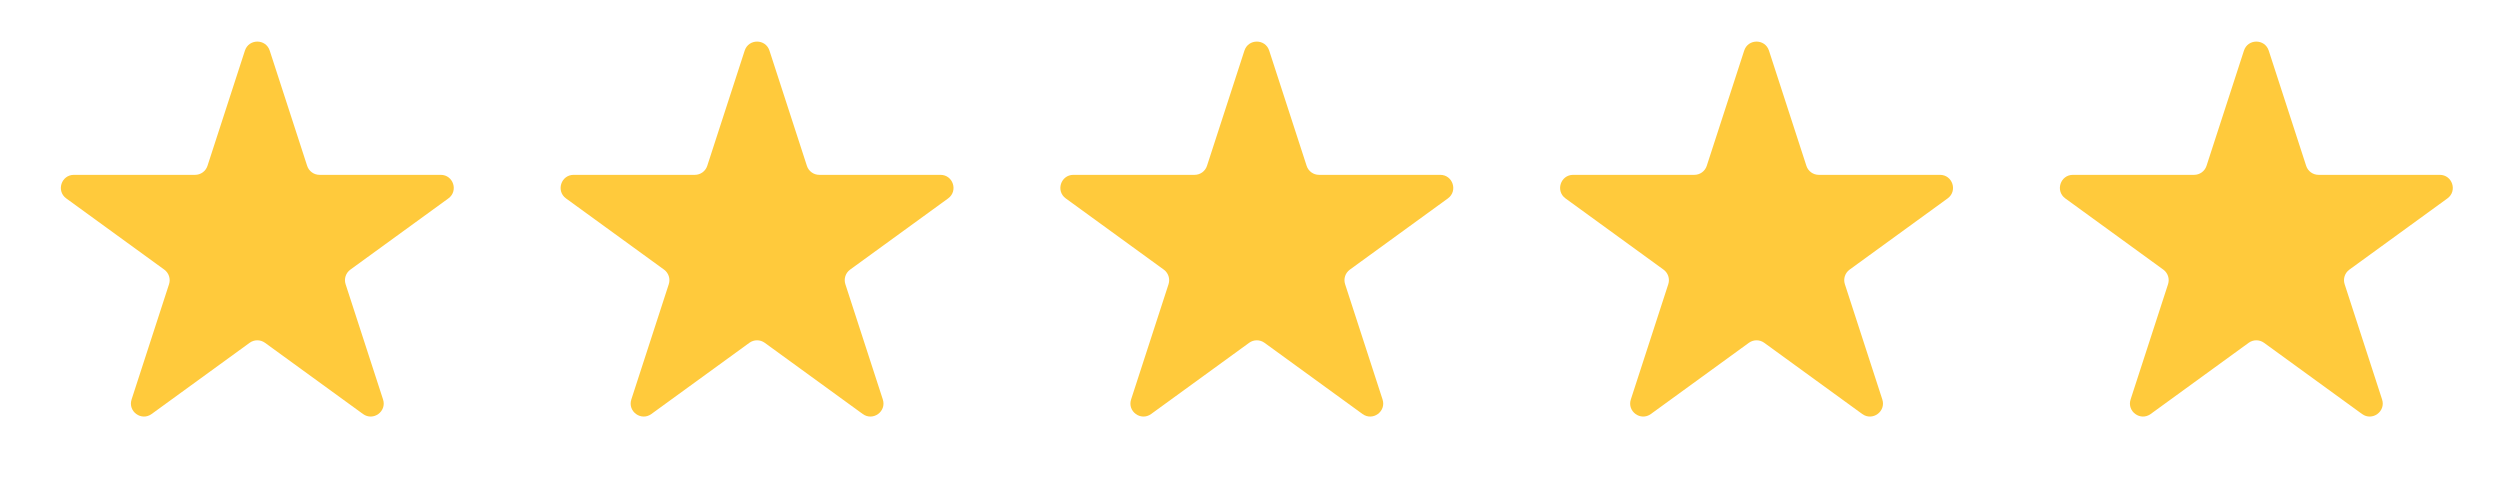 <svg width="96" height="19" viewBox="0 0 96 19" fill="none" xmlns="http://www.w3.org/2000/svg">
<path d="M9.405 1.943C9.555 1.482 10.207 1.482 10.357 1.943L11.795 6.369C11.862 6.575 12.054 6.714 12.27 6.714H16.924C17.408 6.714 17.61 7.334 17.218 7.619L13.453 10.354C13.278 10.482 13.204 10.707 13.271 10.913L14.709 15.339C14.859 15.8 14.332 16.183 13.94 15.898L10.175 13.163C10 13.036 9.762 13.036 9.587 13.163L5.822 15.898C5.43 16.183 4.903 15.8 5.053 15.339L6.491 10.913C6.558 10.707 6.484 10.482 6.309 10.354L2.544 7.619C2.152 7.334 2.354 6.714 2.838 6.714H7.492C7.708 6.714 7.9 6.575 7.967 6.369L9.405 1.943Z" fill="#FFCA3C"/>
<path d="M28.596 1.943C28.746 1.482 29.397 1.482 29.547 1.943L30.985 6.369C31.052 6.575 31.244 6.714 31.461 6.714H36.114C36.599 6.714 36.8 7.334 36.408 7.619L32.643 10.354C32.468 10.482 32.395 10.707 32.462 10.913L33.9 15.339C34.05 15.8 33.522 16.183 33.13 15.898L29.365 13.163C29.19 13.036 28.953 13.036 28.777 13.163L25.012 15.898C24.621 16.183 24.093 15.8 24.243 15.339L25.681 10.913C25.748 10.707 25.675 10.482 25.5 10.354L21.734 7.619C21.343 7.334 21.544 6.714 22.028 6.714H26.682C26.899 6.714 27.091 6.575 27.158 6.369L28.596 1.943Z" fill="#FFCA3C"/>
<path d="M47.786 1.943C47.936 1.482 48.588 1.482 48.737 1.943L50.175 6.369C50.242 6.575 50.434 6.714 50.651 6.714H55.305C55.789 6.714 55.991 7.334 55.599 7.619L51.834 10.354C51.658 10.482 51.585 10.707 51.652 10.913L53.09 15.339C53.24 15.8 52.713 16.183 52.321 15.898L48.556 13.163C48.38 13.036 48.143 13.036 47.968 13.163L44.203 15.898C43.811 16.183 43.284 15.8 43.434 15.339L44.872 10.913C44.938 10.707 44.865 10.482 44.69 10.354L40.925 7.619C40.533 7.334 40.734 6.714 41.219 6.714H45.873C46.089 6.714 46.281 6.575 46.348 6.369L47.786 1.943Z" fill="#FFCA3C"/>
<path d="M66.977 1.943C67.126 1.482 67.778 1.482 67.928 1.943L69.366 6.369C69.433 6.575 69.625 6.714 69.841 6.714H74.495C74.98 6.714 75.181 7.334 74.789 7.619L71.024 10.354C70.849 10.482 70.776 10.707 70.843 10.913L72.281 15.339C72.43 15.8 71.903 16.183 71.511 15.898L67.746 13.163C67.571 13.036 67.334 13.036 67.158 13.163L63.393 15.898C63.002 16.183 62.474 15.8 62.624 15.339L64.062 10.913C64.129 10.707 64.056 10.482 63.88 10.354L60.115 7.619C59.723 7.334 59.925 6.714 60.409 6.714H65.063C65.28 6.714 65.472 6.575 65.539 6.369L66.977 1.943Z" fill="#FFCA3C"/>
<path d="M86.168 1.943C86.318 1.482 86.969 1.482 87.119 1.943L88.557 6.369C88.624 6.575 88.816 6.714 89.033 6.714H93.687C94.171 6.714 94.373 7.334 93.981 7.619L90.216 10.354C90.04 10.482 89.967 10.707 90.034 10.913L91.472 15.339C91.622 15.8 91.094 16.183 90.703 15.898L86.938 13.163C86.762 13.036 86.525 13.036 86.35 13.163L82.585 15.898C82.193 16.183 81.666 15.8 81.815 15.339L83.253 10.913C83.32 10.707 83.247 10.482 83.072 10.354L79.307 7.619C78.915 7.334 79.116 6.714 79.601 6.714H84.254C84.471 6.714 84.663 6.575 84.73 6.369L86.168 1.943Z" fill="#FFCA3C"/>
</svg>
